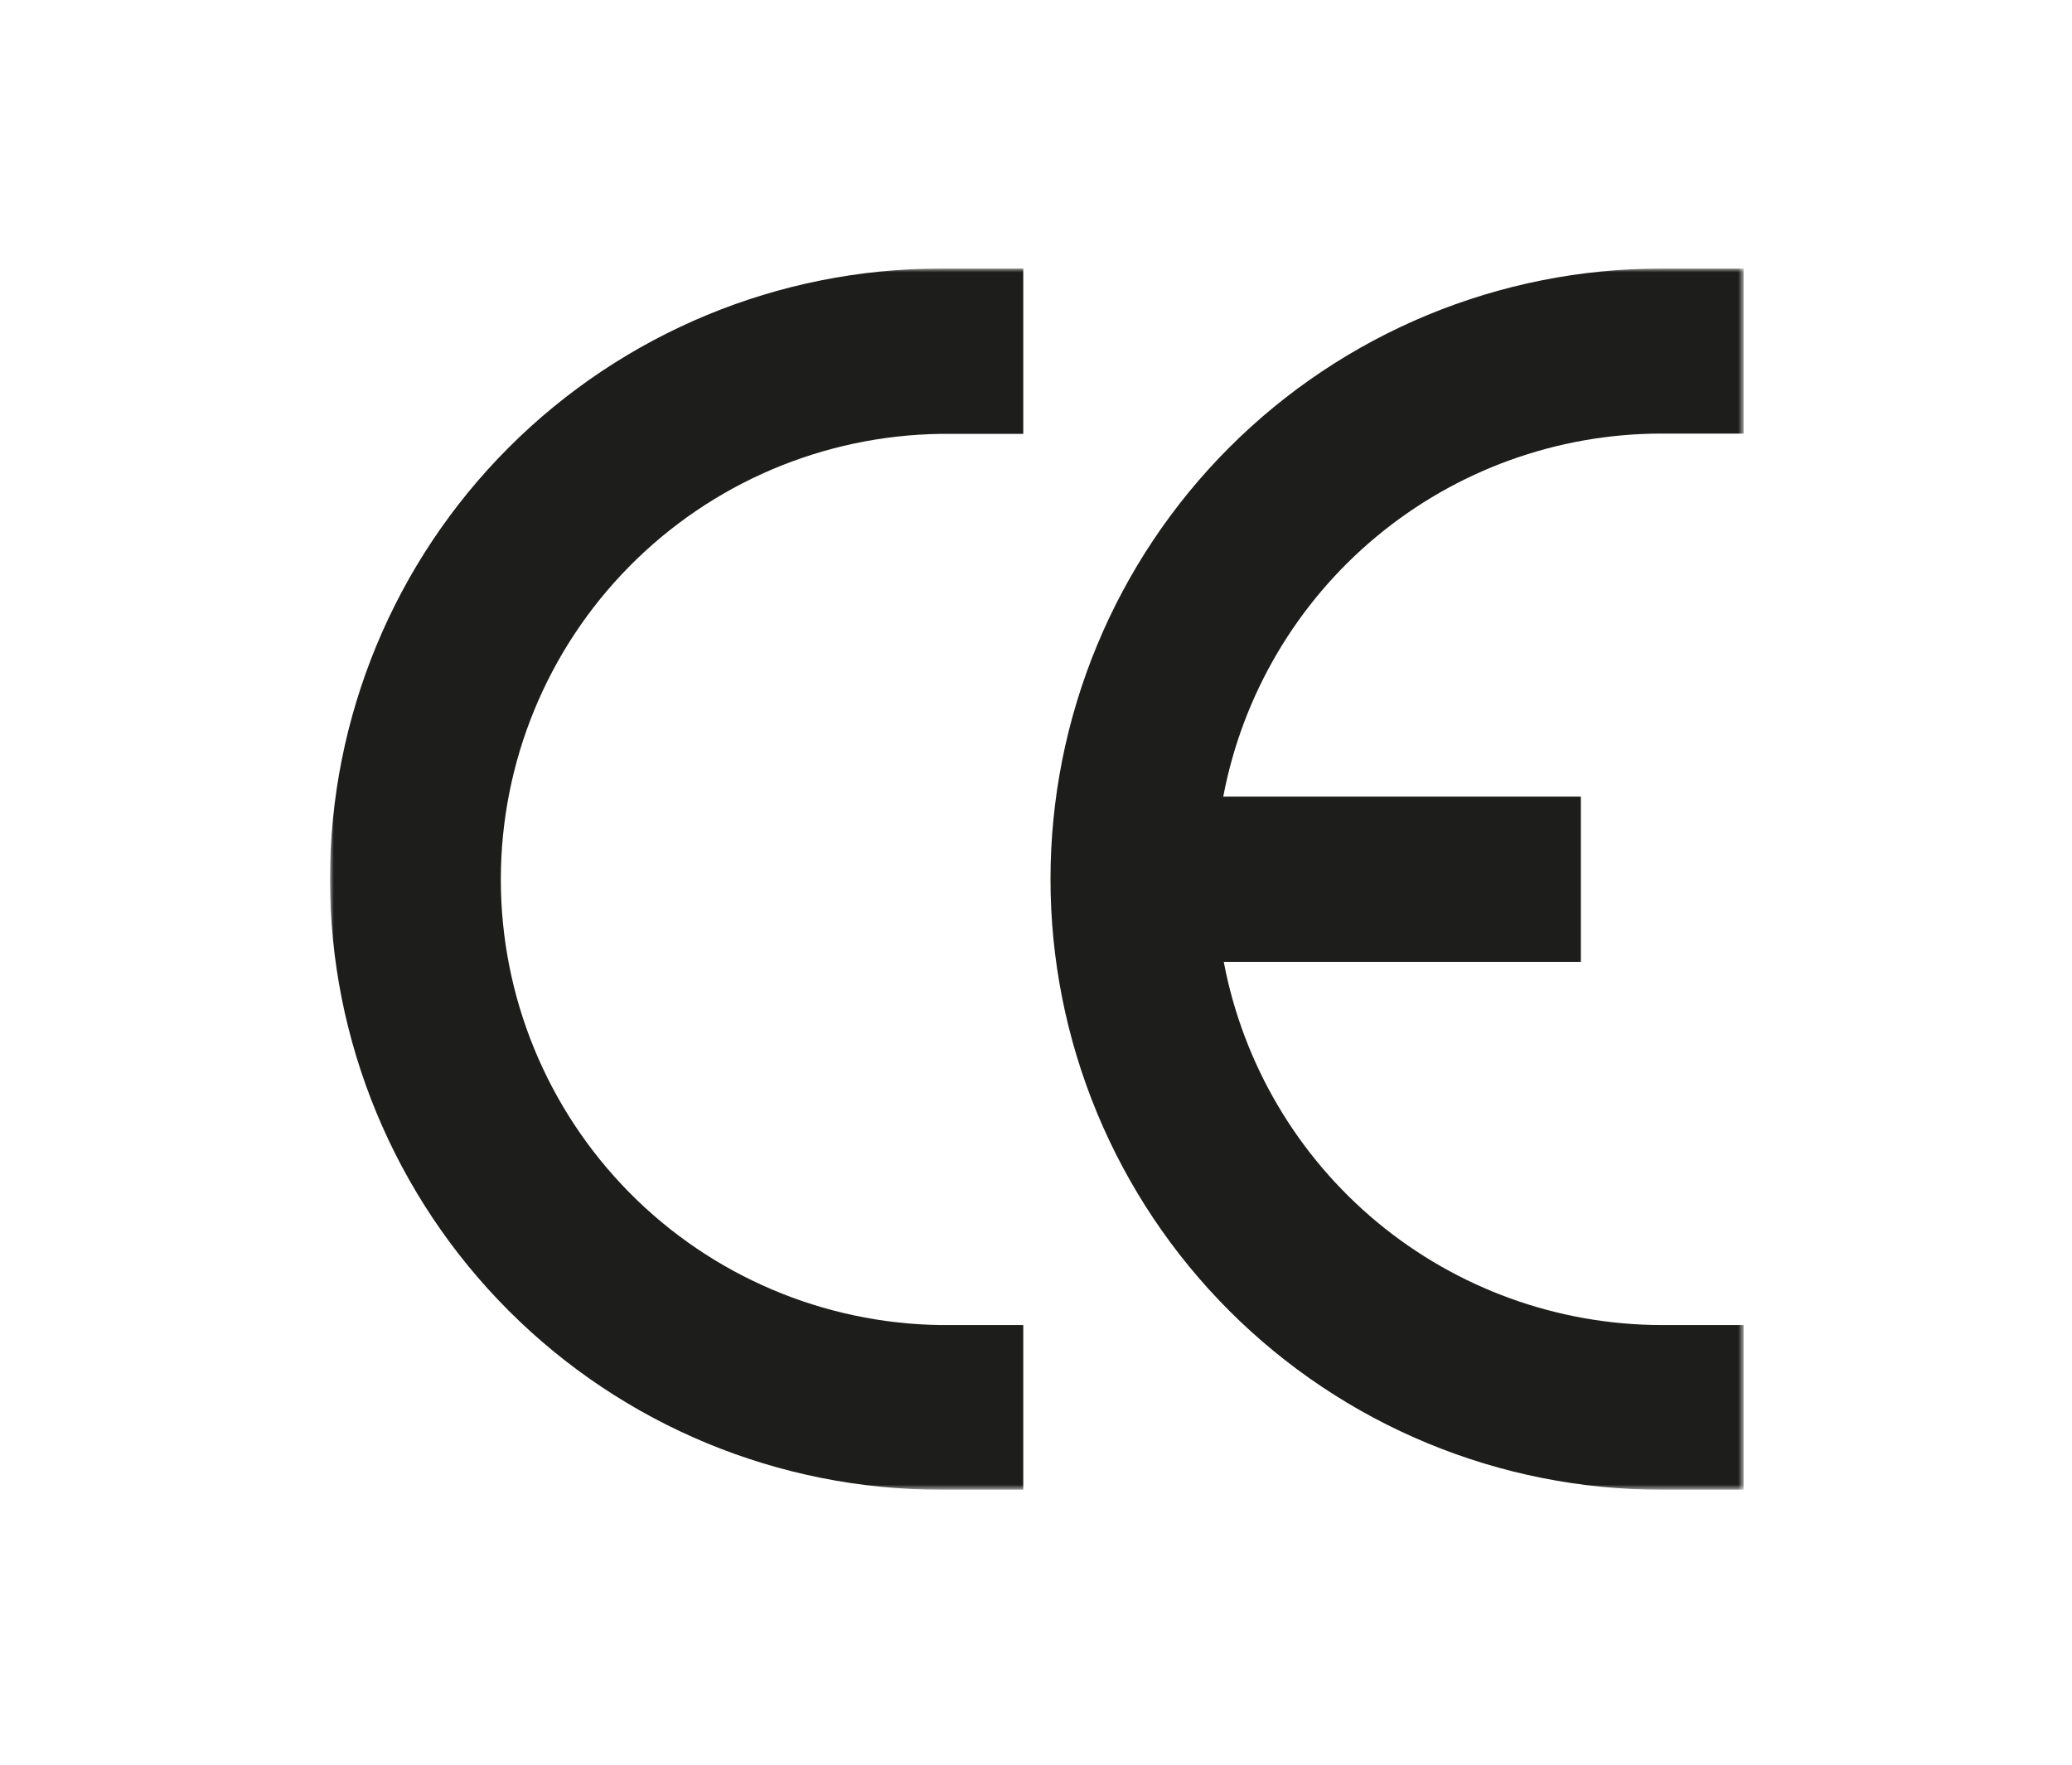 <svg width="270" height="230" viewBox="0 0 270 230" fill="none" xmlns="http://www.w3.org/2000/svg">
<g clip-path="url(#clip0_39_342)">
<mask id="mask0_39_342" style="mask-type:luminance" maskUnits="userSpaceOnUse" x="43" y="35" width="185" height="160">
<path d="M227.22 35H43V194.16H227.22V35Z" fill="white"/>
</mask>
<g mask="url(#mask0_39_342)">
<path d="M122.58 35C101.474 35 81.233 43.384 66.308 58.308C51.384 73.233 43 93.474 43 114.58C43 135.686 51.384 155.927 66.308 170.852C81.233 185.776 101.474 194.16 122.58 194.16H133.34V172.7H122.58C107.31 172.5 92.733 166.293 82.005 155.423C71.277 144.554 65.262 129.897 65.262 114.625C65.262 99.353 71.277 84.696 82.005 73.827C92.733 62.957 107.31 56.75 122.58 56.55H133.34V35H122.58Z" fill="#1D1D1B"/>
<path d="M216.47 56.51H227.22V35H216.47C206.019 35 195.671 37.058 186.016 41.058C176.361 45.057 167.588 50.919 160.198 58.308C152.808 65.698 146.947 74.471 142.947 84.126C138.948 93.781 136.89 104.129 136.89 114.58C136.89 125.031 138.948 135.379 142.947 145.034C146.947 154.689 152.808 163.462 160.198 170.852C167.588 178.241 176.361 184.103 186.016 188.102C195.671 192.102 206.019 194.16 216.47 194.16H227.22V172.7H216.47C202.949 172.669 189.862 167.928 179.459 159.292C169.056 150.655 161.988 138.664 159.47 125.38H206V103.83H159.4C161.916 90.545 168.984 78.553 179.387 69.916C189.79 61.279 202.879 56.539 216.4 56.51" fill="#1D1D1B"/>
</g>
</g>
<defs>
<clipPath id="clip0_39_342">
<rect width="184.22" height="159.17" fill="white" transform="translate(43 35)"/>
</clipPath>
</defs>
</svg>
